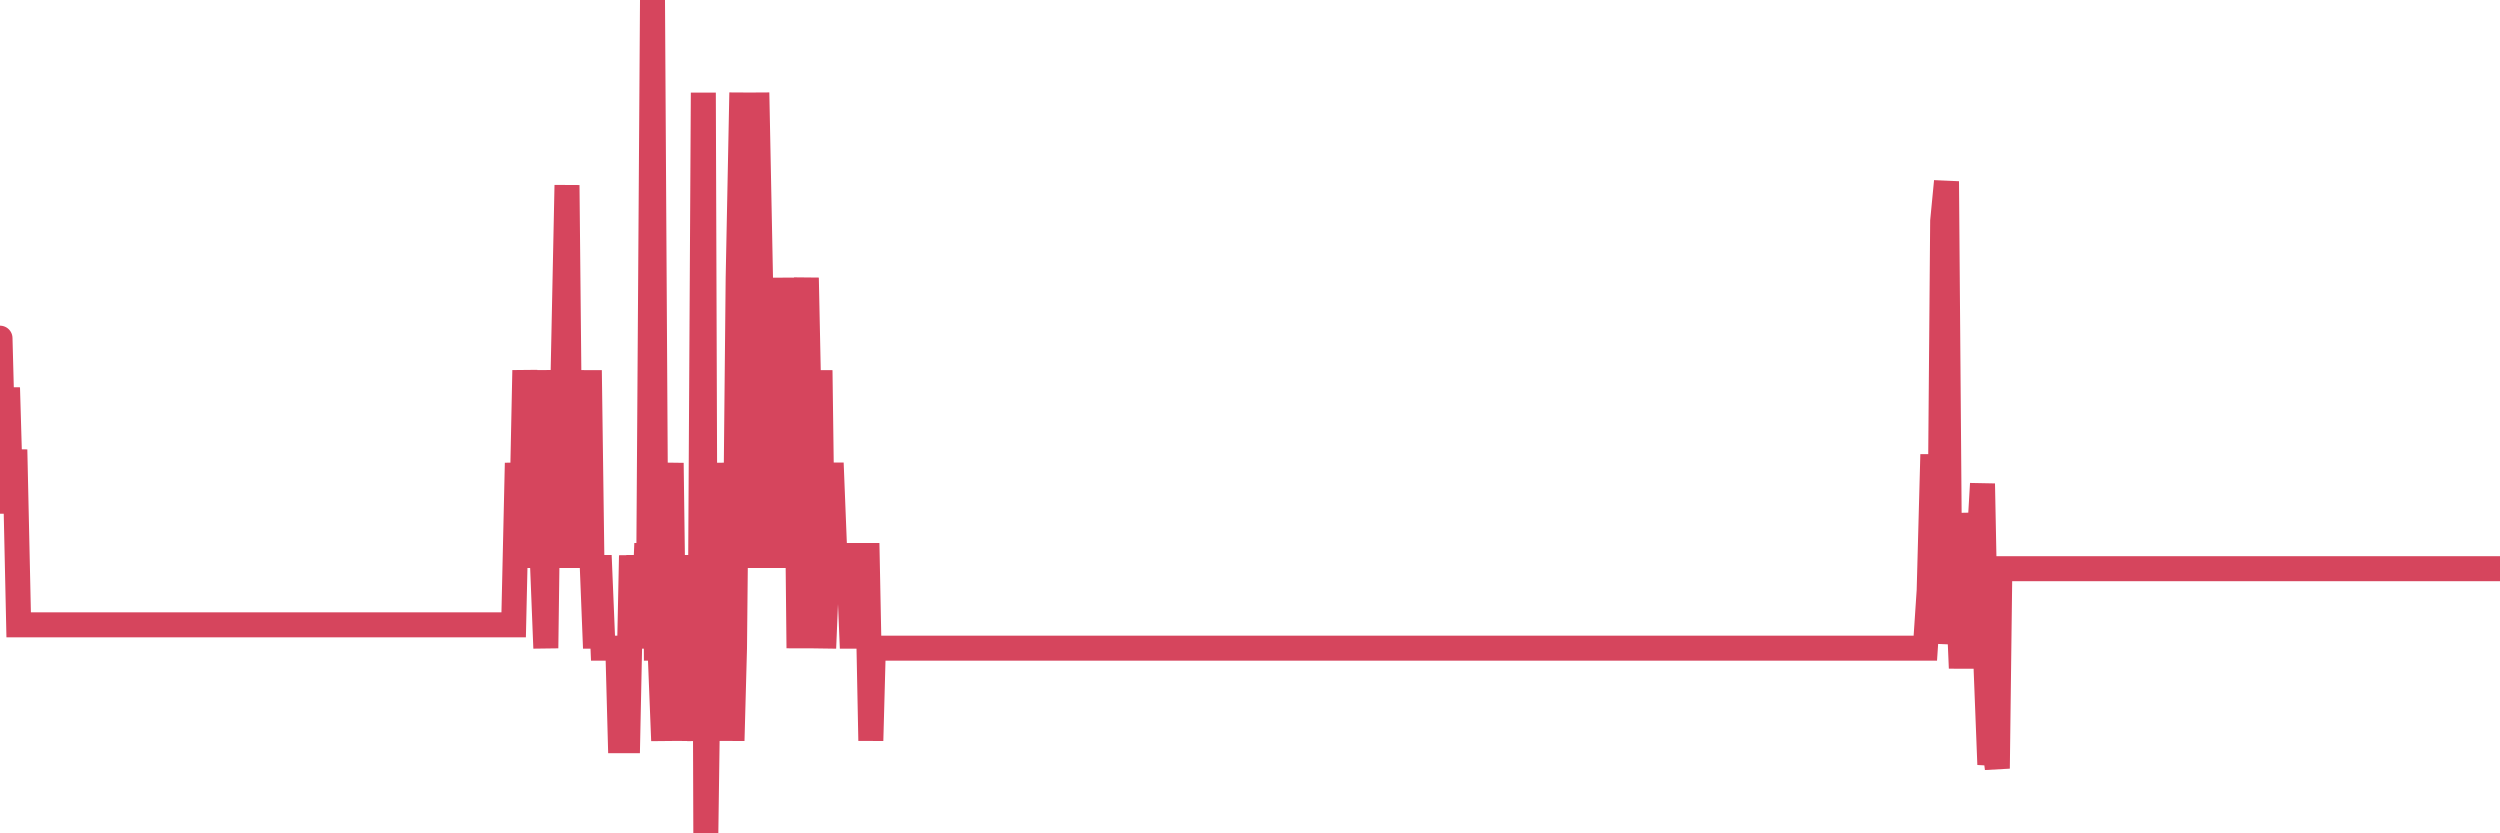 <?xml version="1.0"?><svg width="150px" height="50px" xmlns="http://www.w3.org/2000/svg" xmlns:xlink="http://www.w3.org/1999/xlink"> <polyline fill="none" stroke="#d6455d" stroke-width="1.5px" stroke-linecap="round" stroke-miterlimit="5" points="0.00,20.29 0.22,28.62 0.45,23.26 0.67,30.80 0.89,26.98 1.12,37.49 1.34,37.49 1.56,37.49 1.71,37.49 1.94,37.49 2.16,37.49 2.38,37.49 2.61,37.49 2.83,37.49 3.05,37.49 3.28,37.49 3.42,37.49 3.65,37.49 3.87,37.49 4.09,37.49 4.32,37.49 4.54,37.49 4.76,37.49 4.99,37.49 5.14,37.49 5.36,37.49 5.58,37.49 5.81,37.49 6.03,37.49 6.25,37.49 6.48,37.49 6.70,37.49 6.85,37.49 7.07,37.49 7.29,37.49 7.52,37.49 7.74,37.49 7.96,37.49 8.19,37.49 8.41,37.49 8.56,37.49 8.78,37.49 9.01,37.49 9.23,37.49 9.45,37.49 9.68,37.49 9.90,37.49 10.12,37.49 10.27,37.49 10.50,37.49 10.72,37.49 10.94,37.49 11.17,37.49 11.39,37.49 11.61,37.49 11.84,37.49 11.98,37.49 12.21,37.49 12.43,37.49 12.65,37.49 12.88,37.49 13.10,37.49 13.32,37.49 13.55,37.49 13.70,37.49 13.92,37.49 14.14,37.49 14.37,37.49 14.59,37.49 14.81,37.49 15.04,37.49 15.26,37.49 15.41,37.49 15.63,37.49 15.85,37.49 16.08,37.49 16.30,37.49 16.52,37.49 16.75,37.49 16.90,37.49 17.12,37.49 17.34,37.49 17.57,37.49 17.79,37.49 18.01,37.49 18.24,37.49 18.46,37.49 18.61,37.49 18.83,37.49 19.06,37.49 19.28,37.49 19.50,37.49 19.73,37.49 19.95,37.49 20.17,37.49 20.32,37.49 20.54,37.49 20.77,37.49 20.99,37.49 21.21,37.49 21.44,37.49 21.66,37.49 21.88,37.49 22.03,37.49 22.26,37.49 22.48,37.49 22.70,37.49 22.93,37.49 23.15,37.49 23.37,37.49 23.60,37.49 23.74,37.49 23.97,37.49 24.19,37.49 24.41,37.49 24.64,37.49 24.86,37.49 25.08,37.49 25.31,37.49 25.46,37.49 25.68,37.49 25.90,37.49 26.13,37.49 26.35,37.49 26.57,37.49 26.80,37.49 27.02,37.49 27.17,37.49 27.39,37.49 27.62,37.49 27.84,37.49 28.06,37.49 28.29,37.49 28.51,37.49 28.73,37.49 28.88,37.49 29.10,37.49 29.33,37.49 29.55,37.49 29.77,37.49 30.00,37.49 30.22,37.49 30.44,37.49 30.59,37.49 30.82,37.49 31.04,27.78 31.26,33.33 31.49,22.22 31.71,27.78 31.93,27.78 32.08,22.22 32.30,33.33 32.53,33.33 32.75,38.89 32.97,22.22 33.20,27.78 33.42,33.33 33.64,27.78 33.79,22.22 34.02,11.11 34.24,33.33 34.46,33.33 34.69,33.33 34.91,33.33 35.13,33.33 35.36,22.22 35.51,33.33 35.73,38.89 35.95,33.33 36.18,38.89 36.40,38.89 36.62,38.89 36.85,38.89 37.07,38.89 37.22,44.44 37.44,44.44 37.66,44.44 37.89,33.33 38.11,38.89 38.33,33.33 38.56,38.89 38.78,33.33 38.93,33.33 39.15,0.00 39.38,38.89 39.60,38.89 39.82,44.44 40.05,33.33 40.27,27.78 40.49,44.44 40.64,38.89 40.86,38.89 41.09,38.89 41.31,33.33 41.53,38.89 41.76,38.89 41.98,44.44 42.20,5.56 42.35,50.00 42.58,33.33 42.80,44.44 43.02,33.33 43.25,44.44 43.47,27.78 43.69,33.33 43.92,44.44 44.07,38.89 44.29,16.67 44.51,5.56 44.74,33.33 44.96,33.33 45.18,33.33 45.41,5.56 45.63,16.67 45.78,33.33 46.00,33.33 46.22,16.67 46.45,33.33 46.67,33.33 46.89,33.33 47.12,33.33 47.34,27.78 47.49,27.78 47.71,16.67 47.94,38.89 48.16,22.22 48.38,16.67 48.61,27.78 48.83,27.78 48.98,33.33 49.20,22.22 49.42,38.89 49.65,33.33 49.87,27.78 50.09,33.33 50.32,33.33 50.54,33.33 50.69,33.33 50.91,33.33 51.14,38.89 51.36,33.33 51.58,38.89 51.81,33.33 52.03,33.33 52.25,44.44 52.40,38.89 52.63,38.89 52.85,38.89 53.07,38.89 53.30,38.89 53.52,38.89 53.74,38.89 53.97,38.89 54.11,38.89 54.34,38.89 54.56,38.89 54.78,38.89 55.01,38.89 55.23,38.89 55.45,38.89 55.68,38.89 55.83,38.89 56.05,38.89 56.27,38.89 56.50,38.89 56.72,38.89 56.94,38.89 57.17,38.89 57.39,38.89 57.54,38.89 57.76,38.89 57.98,38.89 58.21,38.89 58.43,38.89 58.65,38.89 58.88,38.89 59.10,38.89 59.25,38.89 59.47,38.89 59.70,38.89 59.92,38.89 60.14,38.89 60.37,38.89 60.59,38.89 60.81,38.89 60.96,38.89 61.19,38.89 61.41,38.89 61.63,38.89 61.86,38.89 62.08,38.89 62.30,38.89 62.53,38.89 62.67,38.89 62.90,38.89 63.12,38.89 63.34,38.89 63.57,38.89 63.79,38.89 64.01,38.89 64.16,38.89 64.39,38.89 64.61,38.89 64.83,38.89 65.06,38.89 65.28,38.89 65.50,38.89 65.73,38.89 65.87,38.89 66.10,38.89 66.32,38.89 66.54,38.89 66.77,38.89 66.99,38.89 67.21,38.89 67.44,38.89 67.59,38.89 67.81,38.89 68.03,38.89 68.26,38.89 68.48,38.89 68.70,38.89 68.93,38.89 69.15,38.89 69.30,38.89 69.52,38.89 69.75,38.89 69.97,38.89 70.19,38.89 70.42,38.89 70.64,38.89 70.86,38.89 71.01,38.89 71.23,38.89 71.46,38.89 71.68,38.89 71.90,38.89 72.13,38.89 72.35,38.89 72.57,38.89 72.72,38.89 72.95,38.89 73.17,38.89 73.39,38.89 73.62,38.89 73.84,38.89 74.06,38.89 74.29,38.89 74.43,38.89 74.66,38.89 74.88,38.89 75.10,38.89 75.33,38.89 75.55,38.89 75.77,38.89 76.00,38.89 76.15,38.89 76.37,38.89 76.59,38.89 76.82,38.89 77.04,38.89 77.26,38.89 77.49,38.89 77.71,38.89 77.86,38.89 78.08,38.89 78.31,38.89 78.53,38.89 78.75,38.89 78.98,38.89 79.20,38.89 79.42,38.89 79.57,38.89 79.79,38.89 80.02,38.89 80.24,38.89 80.46,38.89 80.69,38.89 80.91,38.89 81.06,38.89 81.28,38.89 81.51,38.89 81.73,38.89 81.95,38.89 82.18,38.89 82.40,38.89 82.62,38.89 82.77,38.89 82.99,38.89 83.22,38.89 83.44,38.89 83.66,38.89 83.89,38.89 84.11,38.89 84.33,38.89 84.48,38.89 84.71,38.89 84.93,38.89 85.15,38.89 85.38,38.89 85.60,38.89 85.82,38.89 86.05,38.89 86.20,38.89 86.42,38.89 86.64,38.89 86.87,38.89 87.09,38.89 87.31,38.89 87.54,38.89 87.76,38.89 87.91,38.89 88.13,38.89 88.35,38.89 88.58,38.89 88.80,38.89 89.02,38.89 89.25,38.89 89.47,38.89 89.62,38.89 89.84,38.89 90.07,38.89 90.29,38.89 90.51,38.89 90.74,38.89 90.96,38.89 91.18,38.89 91.33,38.89 91.55,38.89 91.78,38.89 92.00,38.89 92.22,38.89 92.45,38.89 92.67,38.89 92.89,38.89 93.04,38.89 93.27,38.89 93.49,38.89 93.71,38.89 93.94,38.89 94.16,38.89 94.38,38.89 94.61,38.89 94.76,38.89 94.98,38.89 95.20,38.89 95.43,38.89 95.65,38.89 95.87,38.89 96.09,38.89 96.24,38.89 96.47,38.89 96.69,38.89 96.91,38.89 97.14,38.89 97.36,38.89 97.58,38.89 97.81,38.89 97.96,38.89 98.18,38.89 98.40,38.89 98.63,38.89 98.85,38.89 99.07,38.89 99.30,38.89 99.52,38.89 99.67,38.89 99.89,38.89 100.11,38.89 100.34,38.89 100.56,38.89 100.78,38.89 101.01,38.89 101.23,38.89 101.38,38.89 101.60,38.89 101.83,38.89 102.05,38.89 102.27,38.89 102.50,38.89 102.72,38.89 102.94,38.89 103.09,38.89 103.32,38.89 103.54,38.89 103.76,38.89 103.99,38.89 104.21,38.89 104.43,38.89 104.65,38.89 104.80,38.89 105.03,38.89 105.25,38.89 105.47,38.89 105.70,38.89 105.92,38.89 106.14,38.89 106.37,38.89 106.52,38.89 106.74,38.89 106.96,38.89 107.19,38.89 107.41,38.89 107.63,38.89 107.86,38.89 108.08,38.89 108.23,38.89 108.45,38.89 108.67,38.89 108.90,38.89 109.12,38.89 109.34,38.89 109.57,38.89 109.79,38.89 109.94,38.89 110.16,38.89 110.39,38.89 110.61,38.89 110.83,38.89 111.06,38.89 111.28,38.89 111.50,38.89 111.65,38.89 111.88,38.89 112.10,38.89 112.32,38.89 112.55,38.89 112.77,38.89 112.99,38.89 113.14,38.89 113.36,38.89 113.59,38.89 113.81,38.89 114.03,38.89 114.26,38.89 114.48,38.89 114.70,38.89 114.85,38.89 115.08,38.89 115.30,38.89 115.52,38.89 115.75,35.43 115.97,27.27 116.19,34.29 116.42,30.13 116.56,13.26 116.79,10.88 117.01,38.63 117.23,36.15 117.46,34.89 117.68,40.09 117.90,35.09 118.13,36.78 118.28,30.79 118.50,34.17 118.72,32.95 118.95,29.02 119.17,40.22 119.39,45.87 119.62,44.34 119.84,46.11 119.99,34.12 120.21,34.12 120.44,34.12 120.66,34.12 120.88,34.12 121.11,34.12 121.33,34.12 121.55,34.12 121.70,34.12 121.92,34.12 122.15,34.12 122.37,34.12 122.59,34.12 122.82,34.12 123.04,34.12 123.26,34.12 123.41,34.12 123.64,34.12 123.86,34.12 124.08,34.12 124.31,34.12 124.53,34.12 124.75,34.12 124.98,34.12 125.12,34.12 125.35,34.12 125.57,34.12 125.79,34.12 126.02,34.12 126.24,34.12 126.46,34.12 126.69,34.12 126.84,34.12 127.06,34.12 127.28,34.12 127.51,34.12 127.73,34.12 127.95,34.12 128.18,34.12 128.33,34.12 128.55,34.12 128.77,34.12 129.00,34.12 129.22,34.12 129.44,34.12 129.66,34.12 129.89,34.12 130.04,34.12 130.26,34.12 130.48,34.12 130.71,34.12 130.93,34.12 131.15,34.12 131.38,34.12 131.60,34.12 131.75,34.12 131.97,34.12 132.20,34.12 132.42,34.12 132.64,34.12 132.87,34.12 133.09,34.12 133.31,34.12 133.46,34.12 133.68,34.12 133.91,34.12 134.13,34.12 134.35,34.12 134.58,34.12 134.80,34.12 135.02,34.12 135.17,34.12 135.40,34.12 135.62,34.12 135.84,34.12 136.07,34.12 136.29,34.12 136.51,34.12 136.74,34.12 136.89,34.12 137.11,34.12 137.33,34.12 137.56,34.12 137.78,34.12 138.00,34.12 138.22,34.12 138.45,34.12 138.60,34.12 138.82,34.12 139.04,34.12 139.27,34.12 139.49,34.12 139.71,34.12 139.94,34.12 140.16,34.12 140.31,34.12 140.53,34.12 140.76,34.12 140.98,34.12 141.20,34.12 141.43,34.12 141.65,34.12 141.87,34.12 142.02,34.12 142.24,34.12 142.47,34.12 142.69,34.12 142.91,34.12 143.14,34.12 143.36,34.12 143.58,34.12 143.73,34.12 143.96,34.12 144.18,34.12 144.40,34.12 144.63,34.12 144.85,34.12 145.07,34.12 145.22,34.12 145.45,34.12 145.67,34.12 145.89,34.12 146.12,34.12 146.34,34.12 146.56,34.12 146.78,34.12 146.93,34.12 147.16,34.12 147.38,34.12 147.60,34.12 147.83,34.12 148.05,34.12 148.27,34.12 148.50,34.12 148.65,34.12 148.87,34.12 149.09,34.12 149.32,34.12 149.54,34.12 149.76,34.12 150.00,34.12 "/></svg>